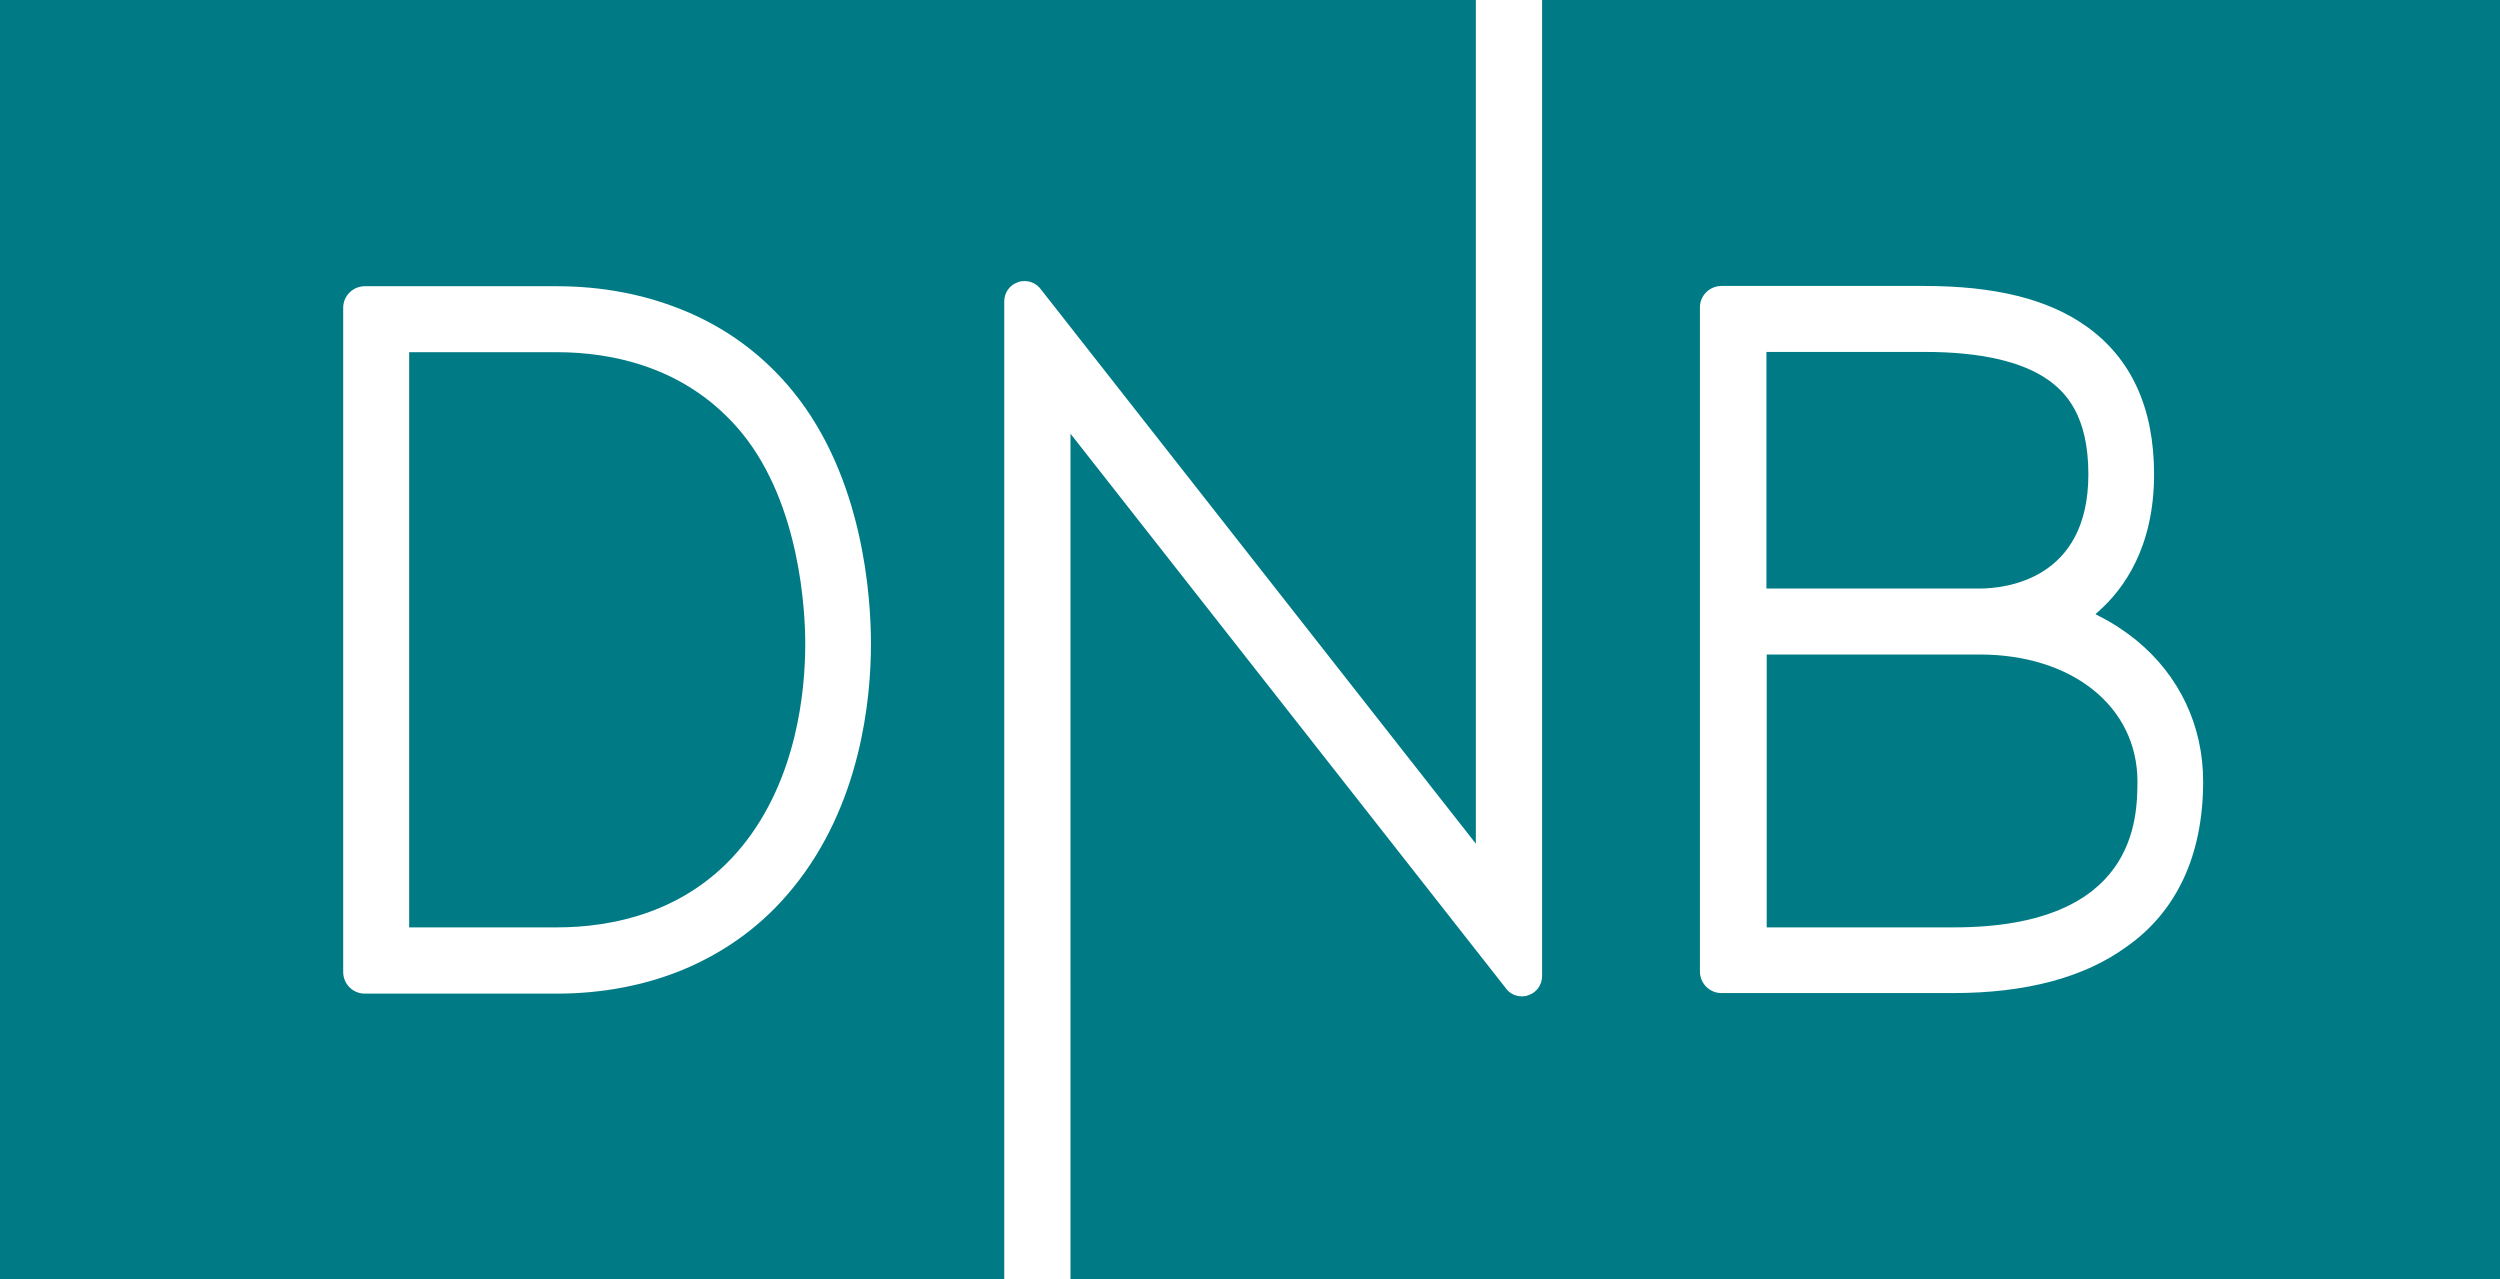 <?xml version="1.0" encoding="UTF-8"?> <!-- Generator: Adobe Illustrator 24.0.0, SVG Export Plug-In . SVG Version: 6.00 Build 0) --> <svg xmlns="http://www.w3.org/2000/svg" xmlns:xlink="http://www.w3.org/1999/xlink" id="Layer_1" x="0px" y="0px" viewBox="0 0 917.1 469.3" style="enable-background:new 0 0 917.1 469.3;" xml:space="preserve"> <style type="text/css"> .st0{fill:#007B85;} .st1{fill:#FFFFFF;} </style> <g> <rect class="st0" width="917.1" height="469.3"></rect> <g> <path class="st1" d="M801,322.4c4.8-10.3,7.2-22.3,7.2-35.7c0-20.5-8.7-38.9-24.6-51.9c-4.1-3.3-8.6-6.3-13.6-8.8l-1.3-0.7l1.1-1 c9.3-8.2,20.4-23.6,20.4-50.3c0-24.4-8.4-42.7-25-54.4c-14-9.9-33.4-14.7-59.3-14.7h-74.4c-4.3,0-7.9,3.5-7.9,7.8v243.7 c0,4.3,3.5,7.9,7.9,7.9h84.9c26.8,0,48.2-5.7,63.7-17C789.4,340.8,796.3,332.4,801,322.4z M648.1,129.1h58 c20.4,0,35.7,3.5,45.3,10.3c6.3,4.5,14.7,12.9,14.7,34.6c0,38.8-30.6,41.9-40,41.9h-78.1V129.1z M716.7,340.2h-68.6V240.1h78.1 c34.1,0,57.9,19.2,57.9,46.6C784,299.9,784,340.2,716.7,340.2z"></path> <path class="st1" d="M558.3,365.5c0.8,0,1.6-0.1,2.3-0.4c3.1-1,5.1-3.8,5.1-7.1V0h-24.3v309.5L381.8,106.1c-1.4-1.9-3.6-3-6-3 c-0.8,0-1.6,0.1-2.3,0.4c-3.1,1-5.1,3.8-5.1,7.1v358.9h24.3V159.1l159.6,203.3C553.7,364.4,555.9,365.5,558.3,365.5z"></path> <path class="st1" d="M290.9,325.7c24.9-30.5,28.6-69.2,28.6-89.5c0-17.3-2.8-60.9-28.6-92.6c-10.9-13.4-24.7-23.6-41-30.1 c-14-5.6-29.3-8.5-45.6-8.5h-70.5c-4.3,0-7.9,3.5-7.9,7.9v243.7c0,4.3,3.5,7.9,7.9,7.9h70.5c16.3,0,31.7-2.9,45.6-8.5 C266.2,349.3,280,339.2,290.9,325.7z M204.3,340.2h-54.2v-211h54.2c19.9,0,47.8,5.2,67.9,29.7c21.5,26.4,23.2,65.9,23.2,77.3 c0,17.1-3,49.5-23.2,74.3C252.2,335,224.2,340.2,204.3,340.2z"></path> </g> </g> </svg> 